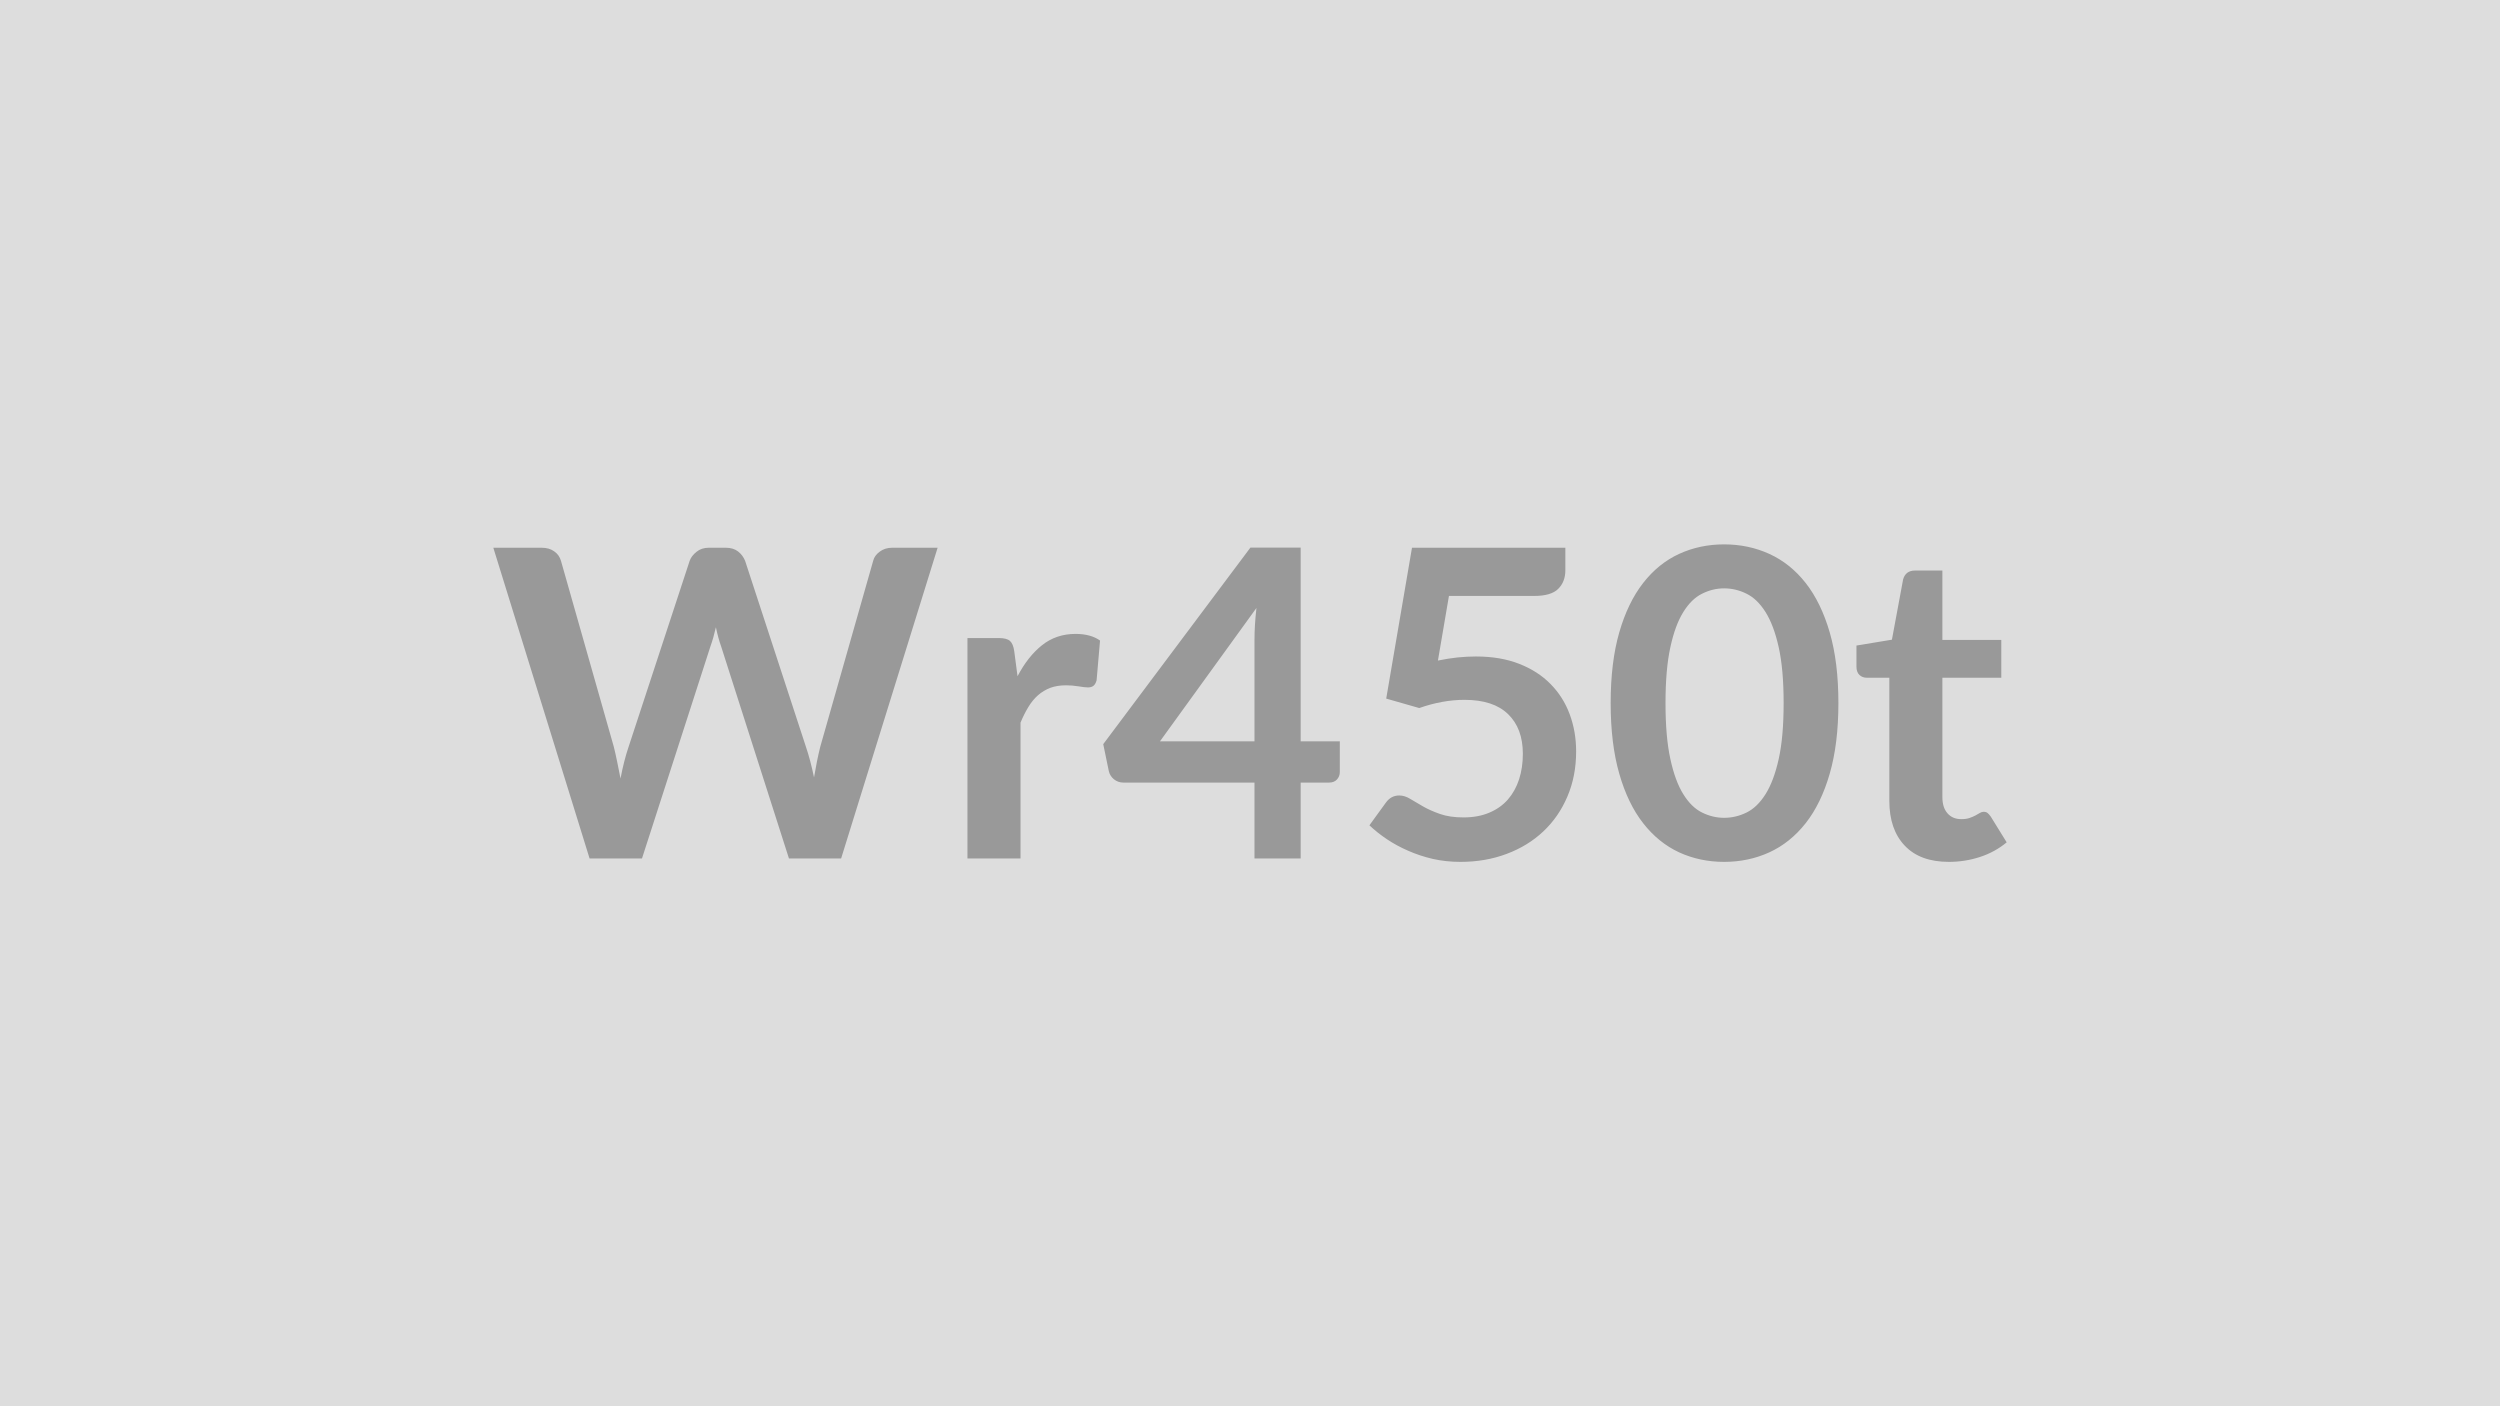 <svg xmlns="http://www.w3.org/2000/svg" width="320" height="180" viewBox="0 0 320 180"><rect width="100%" height="100%" fill="#DDDDDD"/><path fill="#999999" d="M114.205 70.11h5.81l-12.35 39.77h-6.68l-8.69-27.17q-.36-.99-.66-2.42-.17.69-.33 1.29-.17.61-.36 1.13l-8.77 27.17h-6.71l-12.32-39.77h6.18q.97 0 1.61.46.65.45.87 1.22l6.76 23.79q.22.88.43 1.91t.43 2.16q.22-1.15.48-2.17t.56-1.9l7.81-23.79q.22-.63.87-1.15.64-.53 1.58-.53h2.17q.96 0 1.57.47t.91 1.21l7.78 23.79q.58 1.7 1.04 3.93.36-2.17.8-3.93l6.77-23.79q.16-.68.84-1.18.67-.5 1.6-.5m15.62 13.26.42 3.19q1.32-2.53 3.13-3.97 1.82-1.45 4.29-1.45 1.95 0 3.14.85l-.44 5.09q-.14.5-.4.7-.26.21-.7.21-.42 0-1.23-.14-.81-.13-1.58-.13-1.13 0-2.01.32-.88.34-1.58.95-.7.62-1.23 1.5-.54.88-1.01 2.01v17.38h-6.79V81.67h3.99q1.04 0 1.45.37.42.37.55 1.33m18.65 11.52h12.1V81.88q0-1.84.25-4.06zm18.01 0h5.01v3.94q0 .54-.36.94t-1.02.4h-3.63v9.71h-5.91v-9.71h-16.78q-.68 0-1.21-.42-.52-.43-.66-1.06l-.71-3.44 18.84-25.16h6.43zm18.98-18.61-1.41 8.27q1.32-.27 2.53-.4 1.21-.12 2.34-.12 3.14 0 5.53.94 2.39.93 4.01 2.58 1.63 1.65 2.45 3.86.83 2.22.83 4.77 0 3.17-1.12 5.78-1.11 2.61-3.09 4.47t-4.69 2.87q-2.71 1.02-5.9 1.02-1.87 0-3.55-.38-1.67-.39-3.14-1.04-1.48-.64-2.73-1.48t-2.24-1.78l2.09-2.88q.66-.94 1.73-.94.69 0 1.41.44.71.44 1.63.96.92.53 2.18.97 1.25.44 3.01.44 1.87 0 3.3-.61 1.43-.6 2.38-1.69.94-1.08 1.43-2.58.48-1.5.48-3.26 0-3.25-1.89-5.08-1.88-1.83-5.57-1.83-2.83 0-5.8 1.05l-4.23-1.21 3.3-19.31h19.63V73q0 1.46-.91 2.37-.9.91-3.08.91zM235.315 90q0 5.19-1.11 9.03t-3.08 6.34-4.65 3.73q-2.68 1.22-5.79 1.22-3.1 0-5.76-1.22-2.65-1.23-4.6-3.73-1.96-2.5-3.06-6.34t-1.1-9.03q0-5.23 1.1-9.05t3.06-6.33q1.95-2.5 4.6-3.72 2.66-1.22 5.76-1.22 3.11 0 5.79 1.22t4.65 3.72q1.97 2.51 3.08 6.33t1.11 9.05m-7.01 0q0-4.32-.63-7.15t-1.69-4.51-2.44-2.35q-1.37-.68-2.86-.68-1.45 0-2.81.68-1.37.67-2.41 2.35-1.05 1.68-1.66 4.51-.62 2.83-.62 7.15t.62 7.15q.61 2.83 1.66 4.51 1.04 1.68 2.41 2.35 1.36.67 2.81.67 1.49 0 2.86-.67 1.38-.67 2.44-2.35t1.69-4.51.63-7.15m21.15 20.32q-3.69 0-5.65-2.08-1.97-2.07-1.97-5.73V86.75h-2.89q-.55 0-.93-.35-.39-.36-.39-1.08v-2.69l4.54-.75 1.43-7.7q.14-.54.52-.85.39-.3.99-.3h3.52v8.88h7.54v4.84h-7.54v15.29q0 1.32.65 2.06.65.75 1.77.75.64 0 1.06-.15.43-.15.75-.32.31-.17.56-.32t.49-.15q.31 0 .5.15t.41.46l2.04 3.3q-1.49 1.24-3.41 1.87-1.93.63-3.99.63"/></svg>